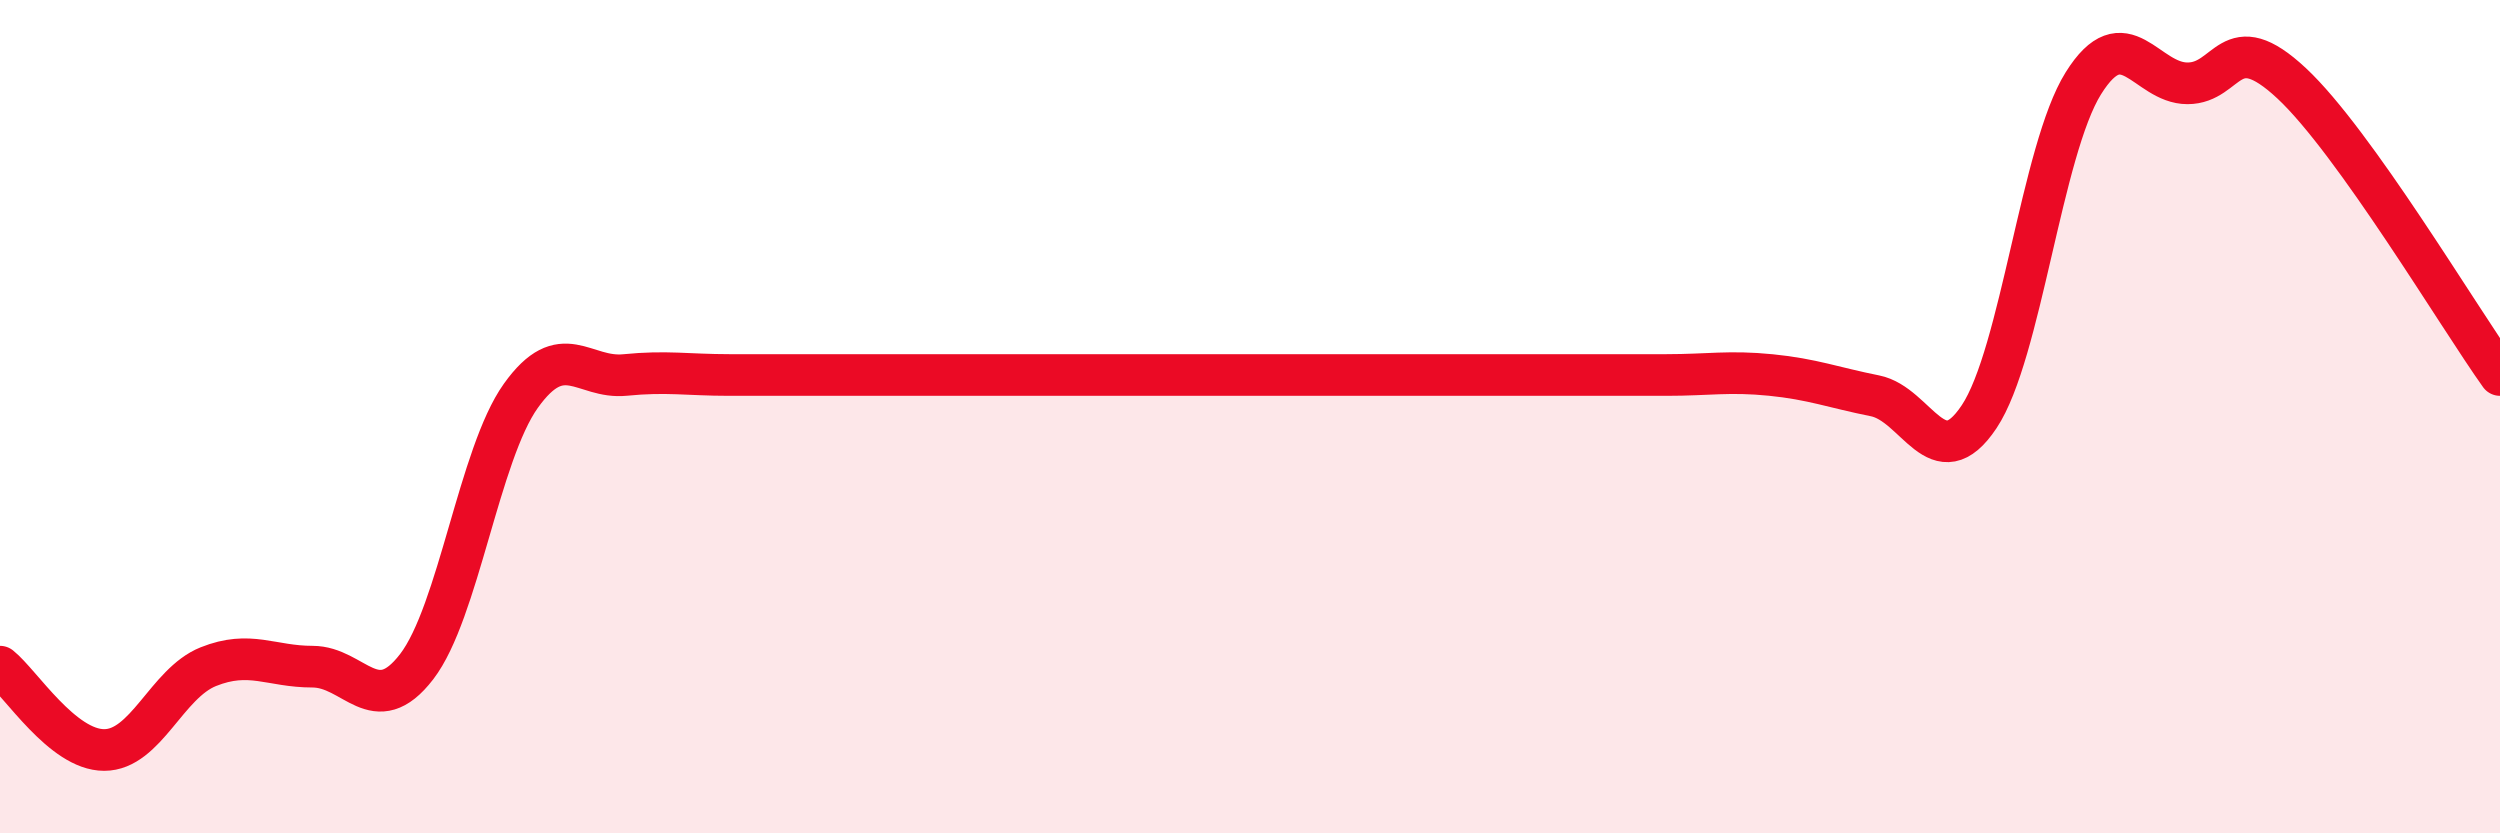 
    <svg width="60" height="20" viewBox="0 0 60 20" xmlns="http://www.w3.org/2000/svg">
      <path
        d="M 0,16 C 0.5,16.4 1.5,18 2.5,18 C 3.5,18 4,16.4 5,16 C 6,15.6 6.5,16 7.5,16 C 8.5,16 9,17.3 10,16 C 11,14.7 11.5,10.9 12.5,9.5 C 13.5,8.1 14,9.1 15,9 C 16,8.9 16.5,9 17.5,9 C 18.5,9 19,9 20,9 C 21,9 21.5,9 22.5,9 C 23.5,9 24,9 25,9 C 26,9 26.5,9 27.5,9 C 28.5,9 29,9 30,9 C 31,9 31.5,9 32.5,9 C 33.5,9 34,9 35,9 C 36,9 36.5,9 37.5,9 C 38.5,9 39,9 40,9 C 41,9 41.5,8.9 42.5,9 C 43.5,9.1 44,9.3 45,9.5 C 46,9.7 46.5,11.5 47.5,10 C 48.5,8.5 49,3.6 50,2 C 51,0.4 51.5,2 52.5,2 C 53.5,2 53.5,0.6 55,2 C 56.5,3.4 59,7.6 60,9L60 20L0 20Z"
        fill="#EB0A25"
        opacity="0.1"
        stroke-linecap="round"
        stroke-linejoin="round"
      />
      <path
        d="M 0,16 C 0.5,16.4 1.5,18 2.5,18 C 3.5,18 4,16.4 5,16 C 6,15.6 6.5,16 7.5,16 C 8.5,16 9,17.3 10,16 C 11,14.7 11.5,10.9 12.5,9.5 C 13.5,8.1 14,9.1 15,9 C 16,8.9 16.5,9 17.5,9 C 18.5,9 19,9 20,9 C 21,9 21.5,9 22.5,9 C 23.5,9 24,9 25,9 C 26,9 26.5,9 27.5,9 C 28.5,9 29,9 30,9 C 31,9 31.5,9 32.5,9 C 33.5,9 34,9 35,9 C 36,9 36.5,9 37.5,9 C 38.5,9 39,9 40,9 C 41,9 41.5,8.9 42.5,9 C 43.5,9.1 44,9.3 45,9.5 C 46,9.7 46.5,11.5 47.5,10 C 48.5,8.5 49,3.6 50,2 C 51,0.4 51.5,2 52.5,2 C 53.5,2 53.5,0.6 55,2 C 56.5,3.4 59,7.6 60,9"
        stroke="#EB0A25"
        stroke-width="1"
        fill="none"
        stroke-linecap="round"
        stroke-linejoin="round"
      />
    </svg>
  